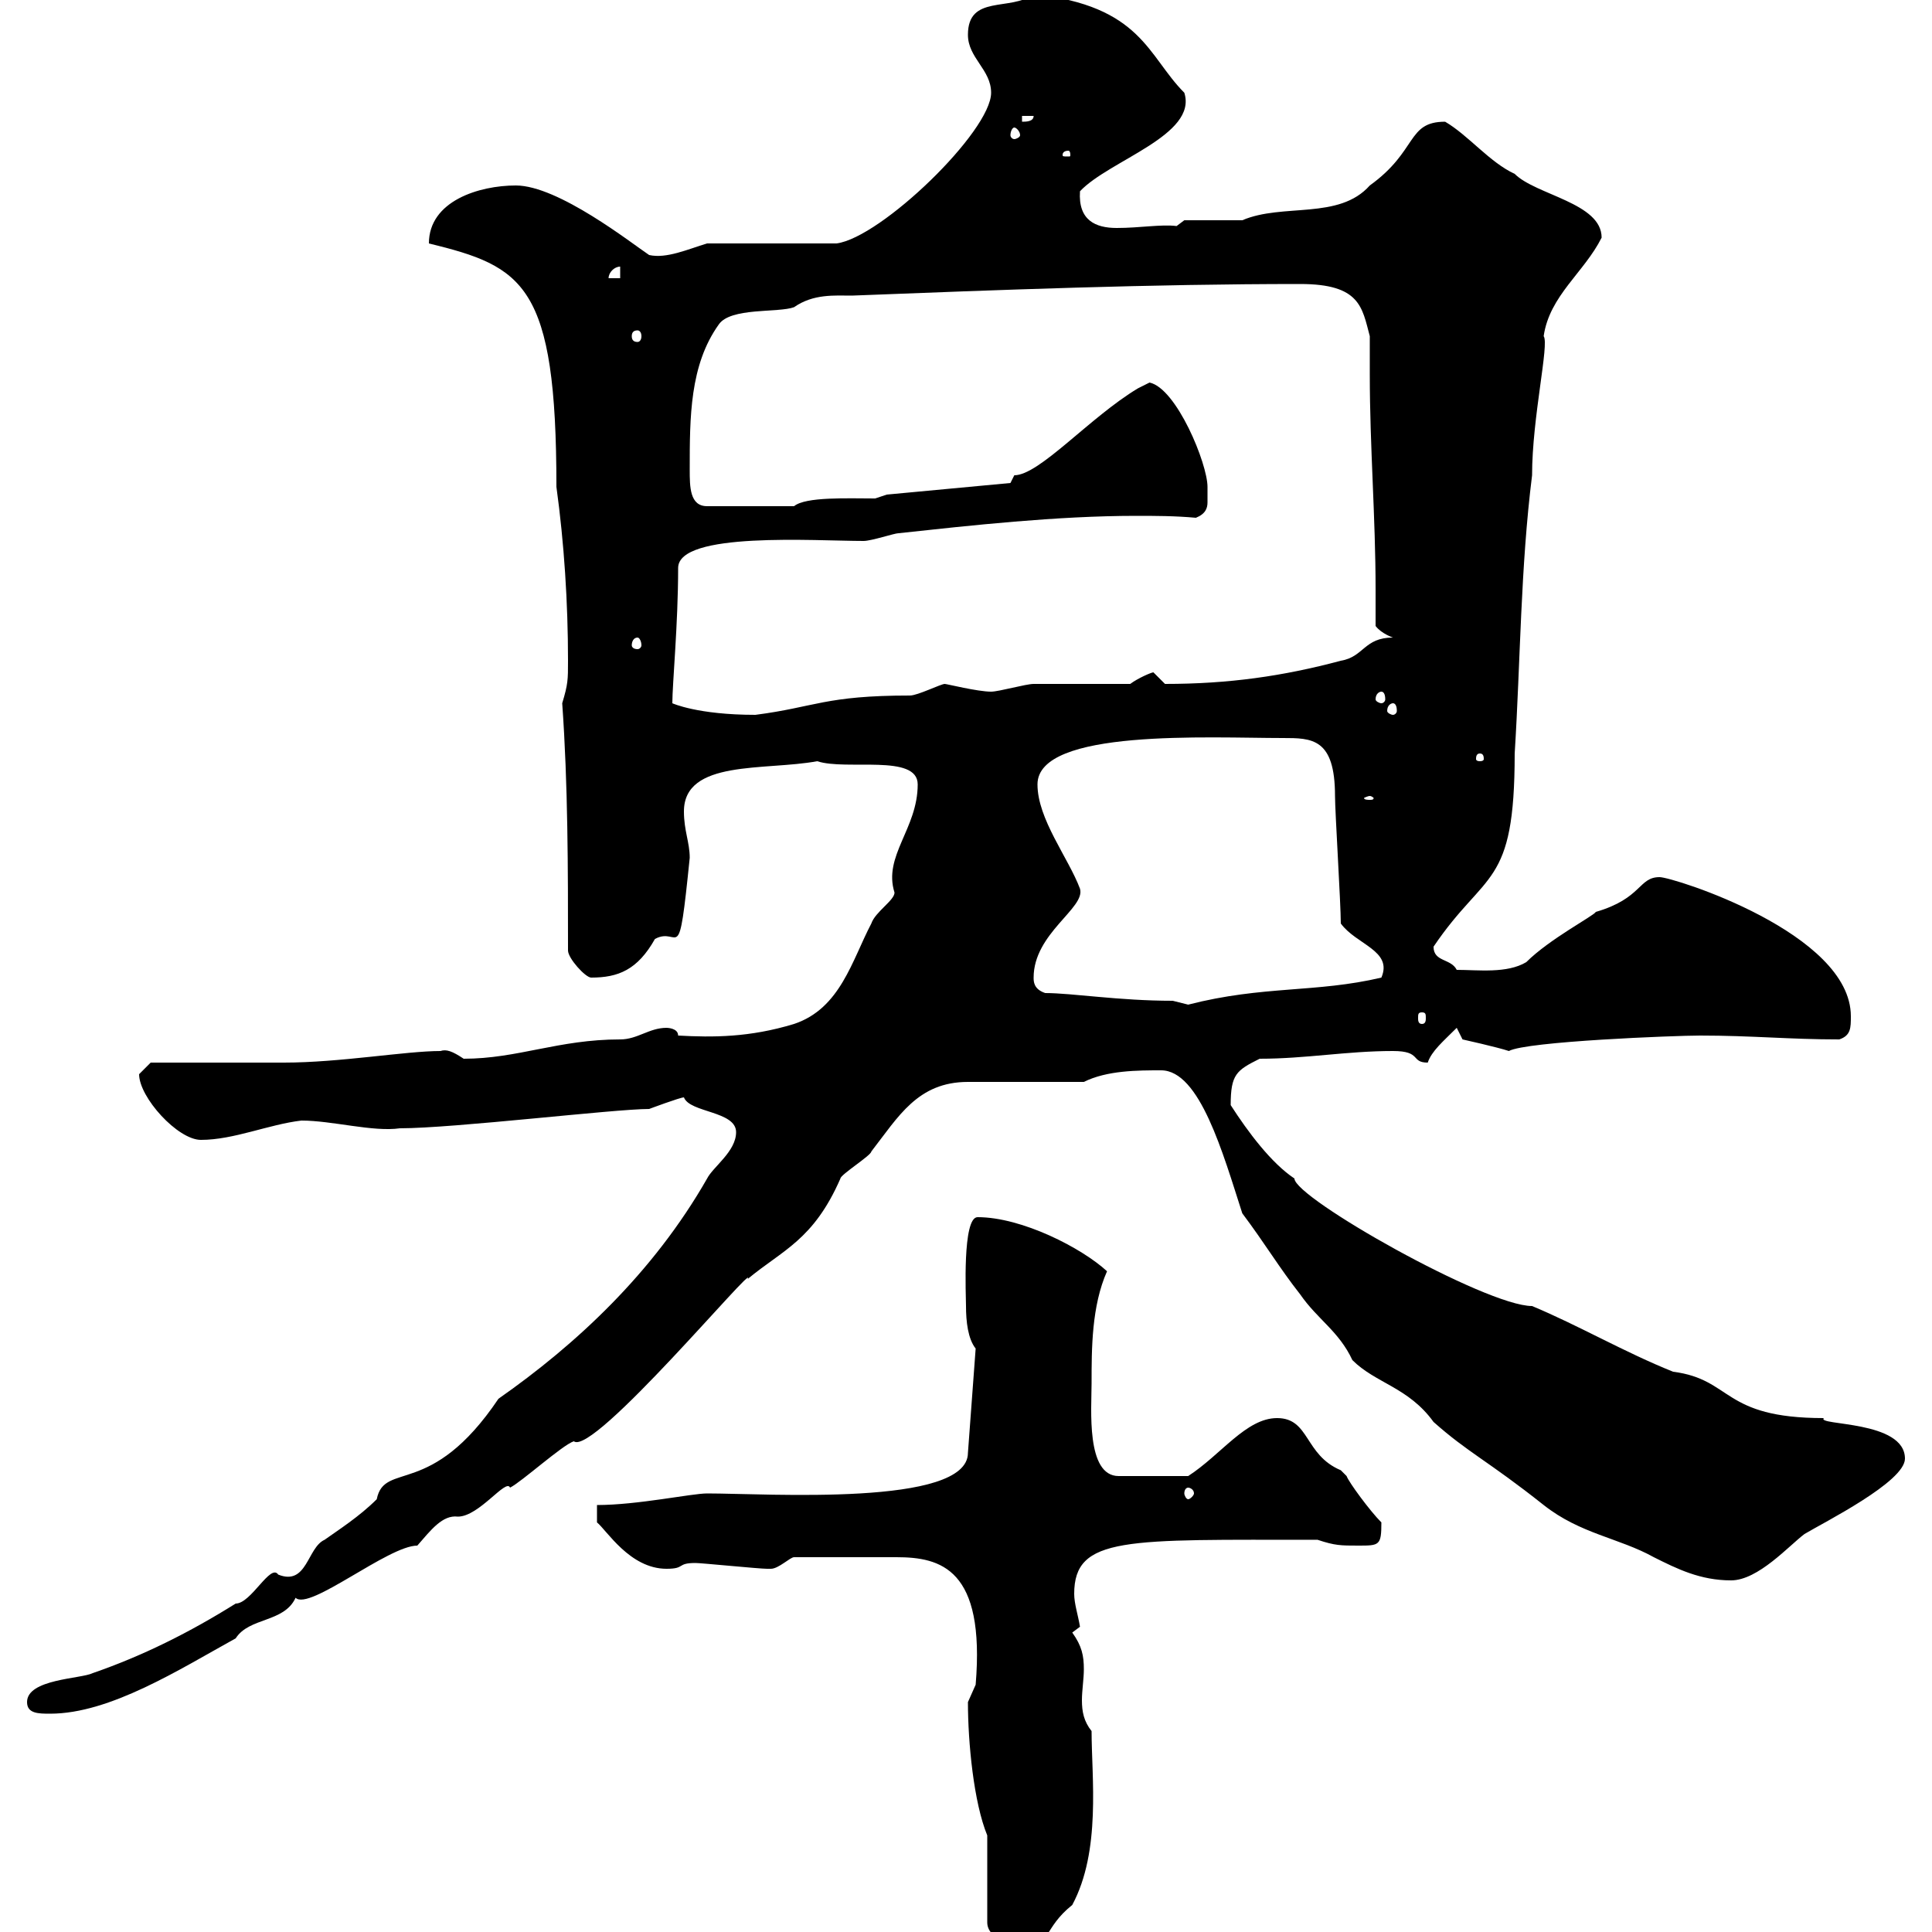 <svg xmlns="http://www.w3.org/2000/svg" xmlns:xlink="http://www.w3.org/1999/xlink" width="300" height="300"><path d="M153.30 285L153.30 298.50C153.30 301.20 157.50 302.10 159.30 302.10C163.20 302.10 162 299.40 166.50 295.80C171 287.40 169.50 276 169.50 268.80C168.30 267.30 168 265.80 168 264C168 262.50 168.30 260.70 168.30 259.20C168.30 257.10 168 255.60 166.50 253.50C166.50 253.50 167.70 252.60 167.70 252.60C167.40 250.80 166.80 249 166.80 247.50C166.80 238.50 174.90 239.10 204.60 239.10C207.30 240 208.20 240 210.90 240C214.20 240 214.50 240 214.50 236.40C212.70 234.60 209.40 230.10 209.10 229.20C209.10 229.20 208.20 228.30 208.20 228.30C202.50 225.90 203.40 220.20 198.30 220.20C193.50 220.20 189.60 225.90 184.50 229.20L173.70 229.20C168.60 229.20 169.50 218.70 169.50 214.80C169.50 209.40 169.50 202.80 171.90 197.40C168 193.80 158.70 189 151.80 189C149.40 189 150 201.30 150 202.80C150 205.20 150.30 207.90 151.50 209.40L150.30 225.60C150.30 234 119.10 231.90 109.80 231.90C107.40 231.90 99 233.70 92.70 233.70L92.70 236.40C94.20 237.60 97.80 243.60 103.50 243.60C106.50 243.60 105 242.70 108 242.70C108.90 242.70 117.90 243.60 119.10 243.60C119.10 243.60 119.10 243.60 119.70 243.60C120.90 243.60 122.70 241.80 123.30 241.80C128.40 241.80 135.30 241.80 139.20 241.80C146.10 241.80 153 243.60 151.50 261.60C151.50 261.60 150.30 264.30 150.30 264.30C150.30 270.60 151.20 279.90 153.30 285ZM4.20 264.30C4.20 266.10 6 266.10 7.80 266.10C17.10 266.10 27.90 259.20 36.60 254.40C38.70 251.10 44.10 252 45.90 248.10C48 250.20 60.30 240 64.80 240C66.90 237.60 68.70 235.20 71.10 235.50C74.40 235.50 78.60 229.50 79.20 231C81 230.10 87.30 224.40 89.10 223.80C92.10 226.20 117.60 195.60 116.10 198.60C121.50 194.10 126.30 192.60 130.50 183C130.50 182.40 135.30 179.40 135.30 178.80C139.50 173.40 142.50 168 150.30 168C153.30 168 165.90 168 168.30 168C171.90 166.20 176.70 166.20 180.30 166.20C186.30 166.20 189.90 179.10 192.90 188.40C196.50 193.20 198.60 196.80 201.90 201C204.60 204.90 207.90 206.70 210 211.20C213.60 214.80 218.70 215.40 222.60 220.80C228 225.60 231 226.80 239.70 233.70C245.40 238.20 251.40 238.80 256.80 241.80C260.40 243.60 264 245.40 268.80 245.40C273 245.40 277.80 240 280.20 238.20C283.20 236.40 295.80 230.10 295.80 226.50C295.80 220.50 282 221.40 283.20 220.20C267.30 220.20 269.10 214.20 259.80 213C252.30 210 245.10 205.80 237.90 202.80C230.70 202.80 201 186 201 183C197.40 180.60 193.80 175.80 191.10 171.60C191.10 166.80 192 166.20 195.60 164.40C202.80 164.40 209.10 163.20 216.30 163.20C220.80 163.20 219 165 221.70 165C222.30 163.20 224.10 161.70 226.20 159.60L227.10 161.40C227.10 161.40 232.50 162.60 234.30 163.20C237 161.70 260.10 160.80 264 160.80C272.10 160.80 277.80 161.40 285.60 161.40C287.40 160.80 287.40 159.60 287.40 157.80C287.40 144.90 259.80 136.20 257.70 136.20C254.40 136.20 255 139.50 247.80 141.60C247.50 142.20 240.60 145.80 237 149.40C234 151.20 229.50 150.60 226.20 150.60C225.30 148.80 222.60 149.40 222.60 147C230.70 135 235.20 138 235.20 117C236.10 102.60 236.10 88.20 237.90 73.80C237.90 64.80 240.60 53.40 239.70 52.20C240.60 45.90 246 42.30 248.70 36.90C248.70 31.50 238.50 30.30 235.20 27C231.30 25.20 228 21 224.40 18.90C218.40 18.90 220.20 23.40 212.70 28.80C207.90 34.20 199.20 31.50 192.90 34.20C192 34.20 185.70 34.20 183.90 34.20L182.70 35.10C180.30 34.80 177 35.40 173.40 35.40C170.10 35.40 167.40 34.20 167.70 29.70C172.20 24.90 186 21 183.90 14.40C178.20 8.70 177.30 0.90 160.50-0.90C156.90 1.80 150.30-0.90 150.30 5.40C150.30 9 153.90 10.80 153.90 14.40C153.90 20.40 136.80 36.90 129.90 37.80L109.80 37.80C106.80 38.70 103.50 40.20 100.80 39.60C98.10 37.80 86.70 28.80 80.10 28.80C74.40 28.80 66.60 31.20 66.60 37.80C81.30 41.40 86.40 44.10 86.40 75.60C87.60 84.30 88.20 93.60 88.20 102.60C88.20 105.60 88.20 106.20 87.30 109.20C88.20 121.80 88.20 135 88.20 147.60C88.20 148.80 90.90 151.80 91.80 151.80C96 151.80 99 150.60 101.70 145.80C105.60 143.70 105.30 150.90 107.10 133.20C107.10 130.80 106.20 129 106.20 126C106.20 117.90 118.80 119.70 126.90 118.20C131.40 119.70 142.50 117 142.50 121.80C142.50 128.70 137.10 132.90 138.90 138.60C138.90 139.80 135.90 141.60 135.30 143.40C132.30 149.10 130.50 156.60 123.30 159C116.40 161.10 110.70 161.10 105.30 160.80C105.30 159.60 103.50 159.60 103.50 159.60C100.80 159.60 99 161.40 96.30 161.40C86.70 161.40 80.40 164.40 72 164.40C70.20 163.20 69.30 162.90 68.40 163.20C63 163.20 52.80 165 44.10 165C41.40 165 25.80 165 23.40 165C23.40 165 21.60 166.80 21.60 166.80C21.60 170.40 27.60 177 31.20 177C36.30 177 41.70 174.60 46.80 174C51.60 174 57.90 175.80 62.10 175.20C70.50 175.20 95.40 172.20 100.80 172.20C100.80 172.20 105.60 170.40 106.20 170.40C107.10 172.80 114.30 172.50 114.30 175.80C114.30 178.80 110.70 181.20 109.80 183C101.40 197.70 89.40 208.80 77.40 217.20C66.90 232.80 59.70 226.80 58.50 232.80C55.80 235.50 52.50 237.60 50.40 239.10C47.70 240.30 47.70 246.30 43.20 244.50C42 242.70 39 249 36.60 249C29.40 253.50 22.20 257.10 14.40 259.80C12.60 260.70 4.20 260.70 4.20 264.30ZM184.50 231C184.80 231 185.40 231.30 185.40 231.90C185.40 232.20 184.80 232.80 184.50 232.80C184.20 232.80 183.90 232.20 183.90 231.90C183.90 231.30 184.20 231 184.50 231ZM220.80 157.20C221.40 157.20 221.40 157.50 221.40 158.10C221.40 158.40 221.40 159 220.80 159C220.20 159 220.20 158.40 220.20 158.10C220.20 157.50 220.20 157.20 220.80 157.20ZM162.30 154.20C160.50 153.60 160.50 152.40 160.50 151.80C160.50 144.90 168.60 141 167.70 138C165.90 133.20 161.10 127.20 161.10 121.80C161.10 113.10 187.80 114.60 199.20 114.60C203.70 114.60 207.30 114.60 207.30 123.60C207.30 126 208.20 140.40 208.20 143.40C210.60 146.70 216.30 147.60 214.50 151.80C204.30 154.20 196.20 153 184.50 156C184.50 156 182.10 155.40 182.10 155.40C173.70 155.40 166.50 154.20 162.30 154.20ZM212.70 123.60C213 123.60 213.30 123.90 213.30 123.90C213.30 124.20 213 124.20 212.70 124.20C212.40 124.20 211.80 124.20 211.80 123.90C211.80 123.90 212.40 123.60 212.70 123.60ZM229.80 117C230.40 117 230.40 117.60 230.40 117.90C230.40 117.90 230.40 118.20 229.80 118.20C229.20 118.20 229.20 117.90 229.20 117.90C229.20 117.60 229.20 117 229.80 117ZM104.40 109.20C104.40 106.20 105.30 96.90 105.30 88.20C105.30 82.50 126.60 84 134.10 84C135.30 84 138.90 82.80 139.50 82.80C150.60 81.60 164.10 80.10 176.40 80.10C179.40 80.10 182.40 80.10 185.70 80.40C187.20 79.80 187.50 78.90 187.50 78C187.50 77.10 187.50 76.50 187.50 75.60C187.50 72 182.70 60.30 178.50 59.40C178.50 59.40 176.70 60.30 176.70 60.30C169.20 64.80 161.40 73.80 157.50 73.80C157.50 73.80 156.90 75 156.90 75L137.70 76.80L135.90 77.40C131.70 77.40 125.10 77.10 123.30 78.60L109.80 78.60C107.10 78.60 107.10 75.60 107.10 72.90C107.10 64.80 107.10 56.70 111.60 50.40C113.40 47.70 120.90 48.60 123.30 47.70C126.30 45.60 129.60 45.90 132.30 45.90C155.40 45 178.80 44.10 201.90 44.10C211.20 44.10 211.50 47.70 212.70 52.20C212.70 54 212.70 56.40 212.70 58.20C212.70 69.30 213.60 80.40 213.60 91.50C213.60 93.30 213.60 95.40 213.60 97.20C214.50 98.40 216.30 99 216.30 99C211.80 99 211.80 102 208.20 102.60C199.20 105 190.80 106.20 180.90 106.20C180.90 106.20 179.10 104.40 179.10 104.40C178.80 104.40 176.70 105.30 175.50 106.20C173.10 106.20 162.90 106.20 160.50 106.20C159.30 106.20 155.10 107.40 153.90 107.40C151.80 107.40 147 106.20 146.70 106.20C146.10 106.20 142.50 108 141.30 108C128.10 108 126.60 109.80 117.30 111C108.30 111 104.40 109.20 104.40 109.20ZM216.30 109.20C216.60 109.20 216.90 109.50 216.90 110.40C216.90 110.70 216.60 111 216.30 111C216 111 215.40 110.70 215.40 110.40C215.40 109.50 216 109.20 216.30 109.20ZM214.50 107.40C214.80 107.40 215.10 107.70 215.10 108.60C215.10 108.90 214.80 109.20 214.50 109.20C214.20 109.20 213.60 108.90 213.60 108.60C213.60 107.70 214.20 107.40 214.50 107.40ZM99 99C99.30 99 99.60 99.60 99.60 100.20C99.60 100.50 99.30 100.80 99 100.80C98.40 100.80 98.10 100.50 98.10 100.20C98.10 99.60 98.40 99 99 99ZM99 51.30C99.30 51.30 99.60 51.60 99.60 52.20C99.60 52.80 99.30 53.10 99 53.10C98.40 53.10 98.10 52.80 98.10 52.20C98.10 51.60 98.40 51.30 99 51.30ZM96.30 41.40L96.30 43.20L94.50 43.20C94.50 42.30 95.40 41.40 96.30 41.40ZM165.90 23.40C166.20 23.40 166.20 24 166.20 24C166.20 24.30 166.20 24.30 165.90 24.30C165 24.30 165 24.30 165 24C165 24 165 23.40 165.90 23.40ZM157.50 19.80C157.80 19.80 158.40 20.40 158.40 21C158.40 21.30 157.80 21.60 157.50 21.60C157.20 21.60 156.90 21.30 156.90 21C156.90 20.40 157.20 19.80 157.50 19.80ZM158.70 18L160.50 18C160.50 18.90 159.30 18.90 158.70 18.90Z"/></svg>